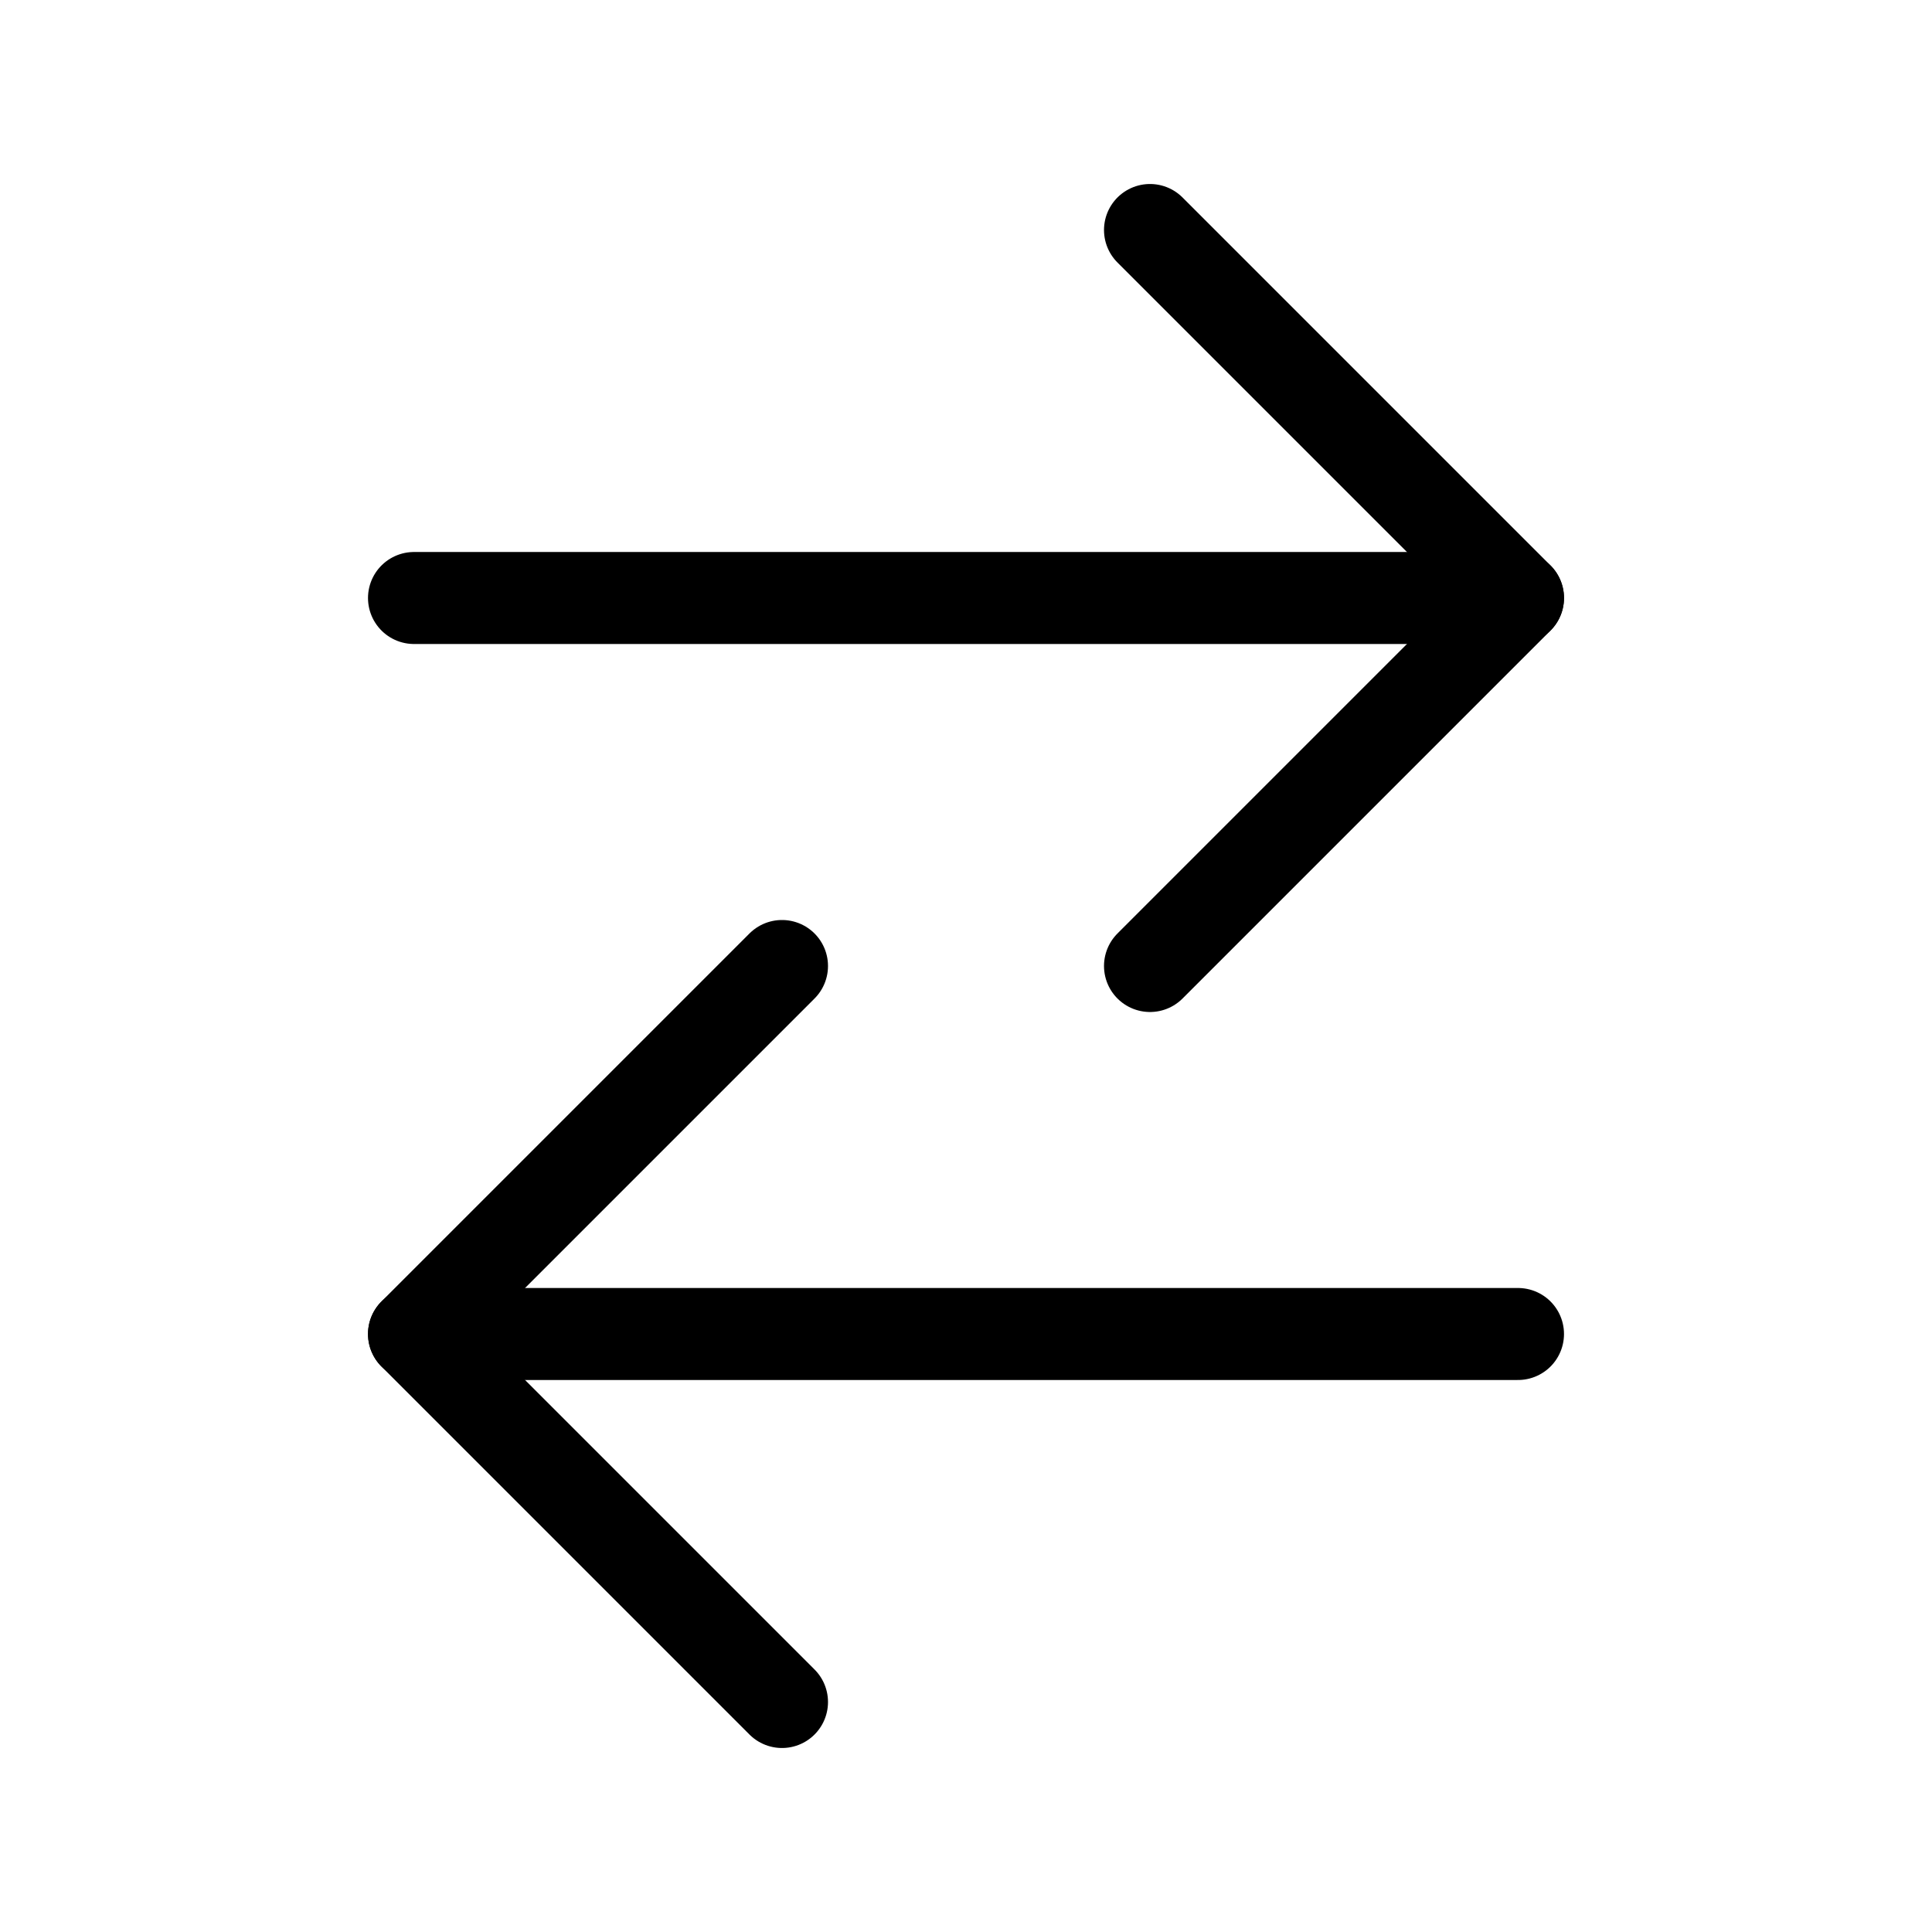 <?xml version="1.0" encoding="utf-8"?>
<svg width="800px" height="800px" viewBox="0 0 21 21" xmlns="http://www.w3.org/2000/svg">
<g fill="none" fill-rule="evenodd" stroke="#000000" stroke-linecap="round" stroke-linejoin="round" transform="translate(4 2)">
<path d="m4.5 8.5-4 4 4 4"/>
<path d="m12.5 12.5h-12"/>
<path d="m8.5.5 4 4-4 4"/>
<path d="m12.5 4.5h-12"/>
</g>
</svg>
